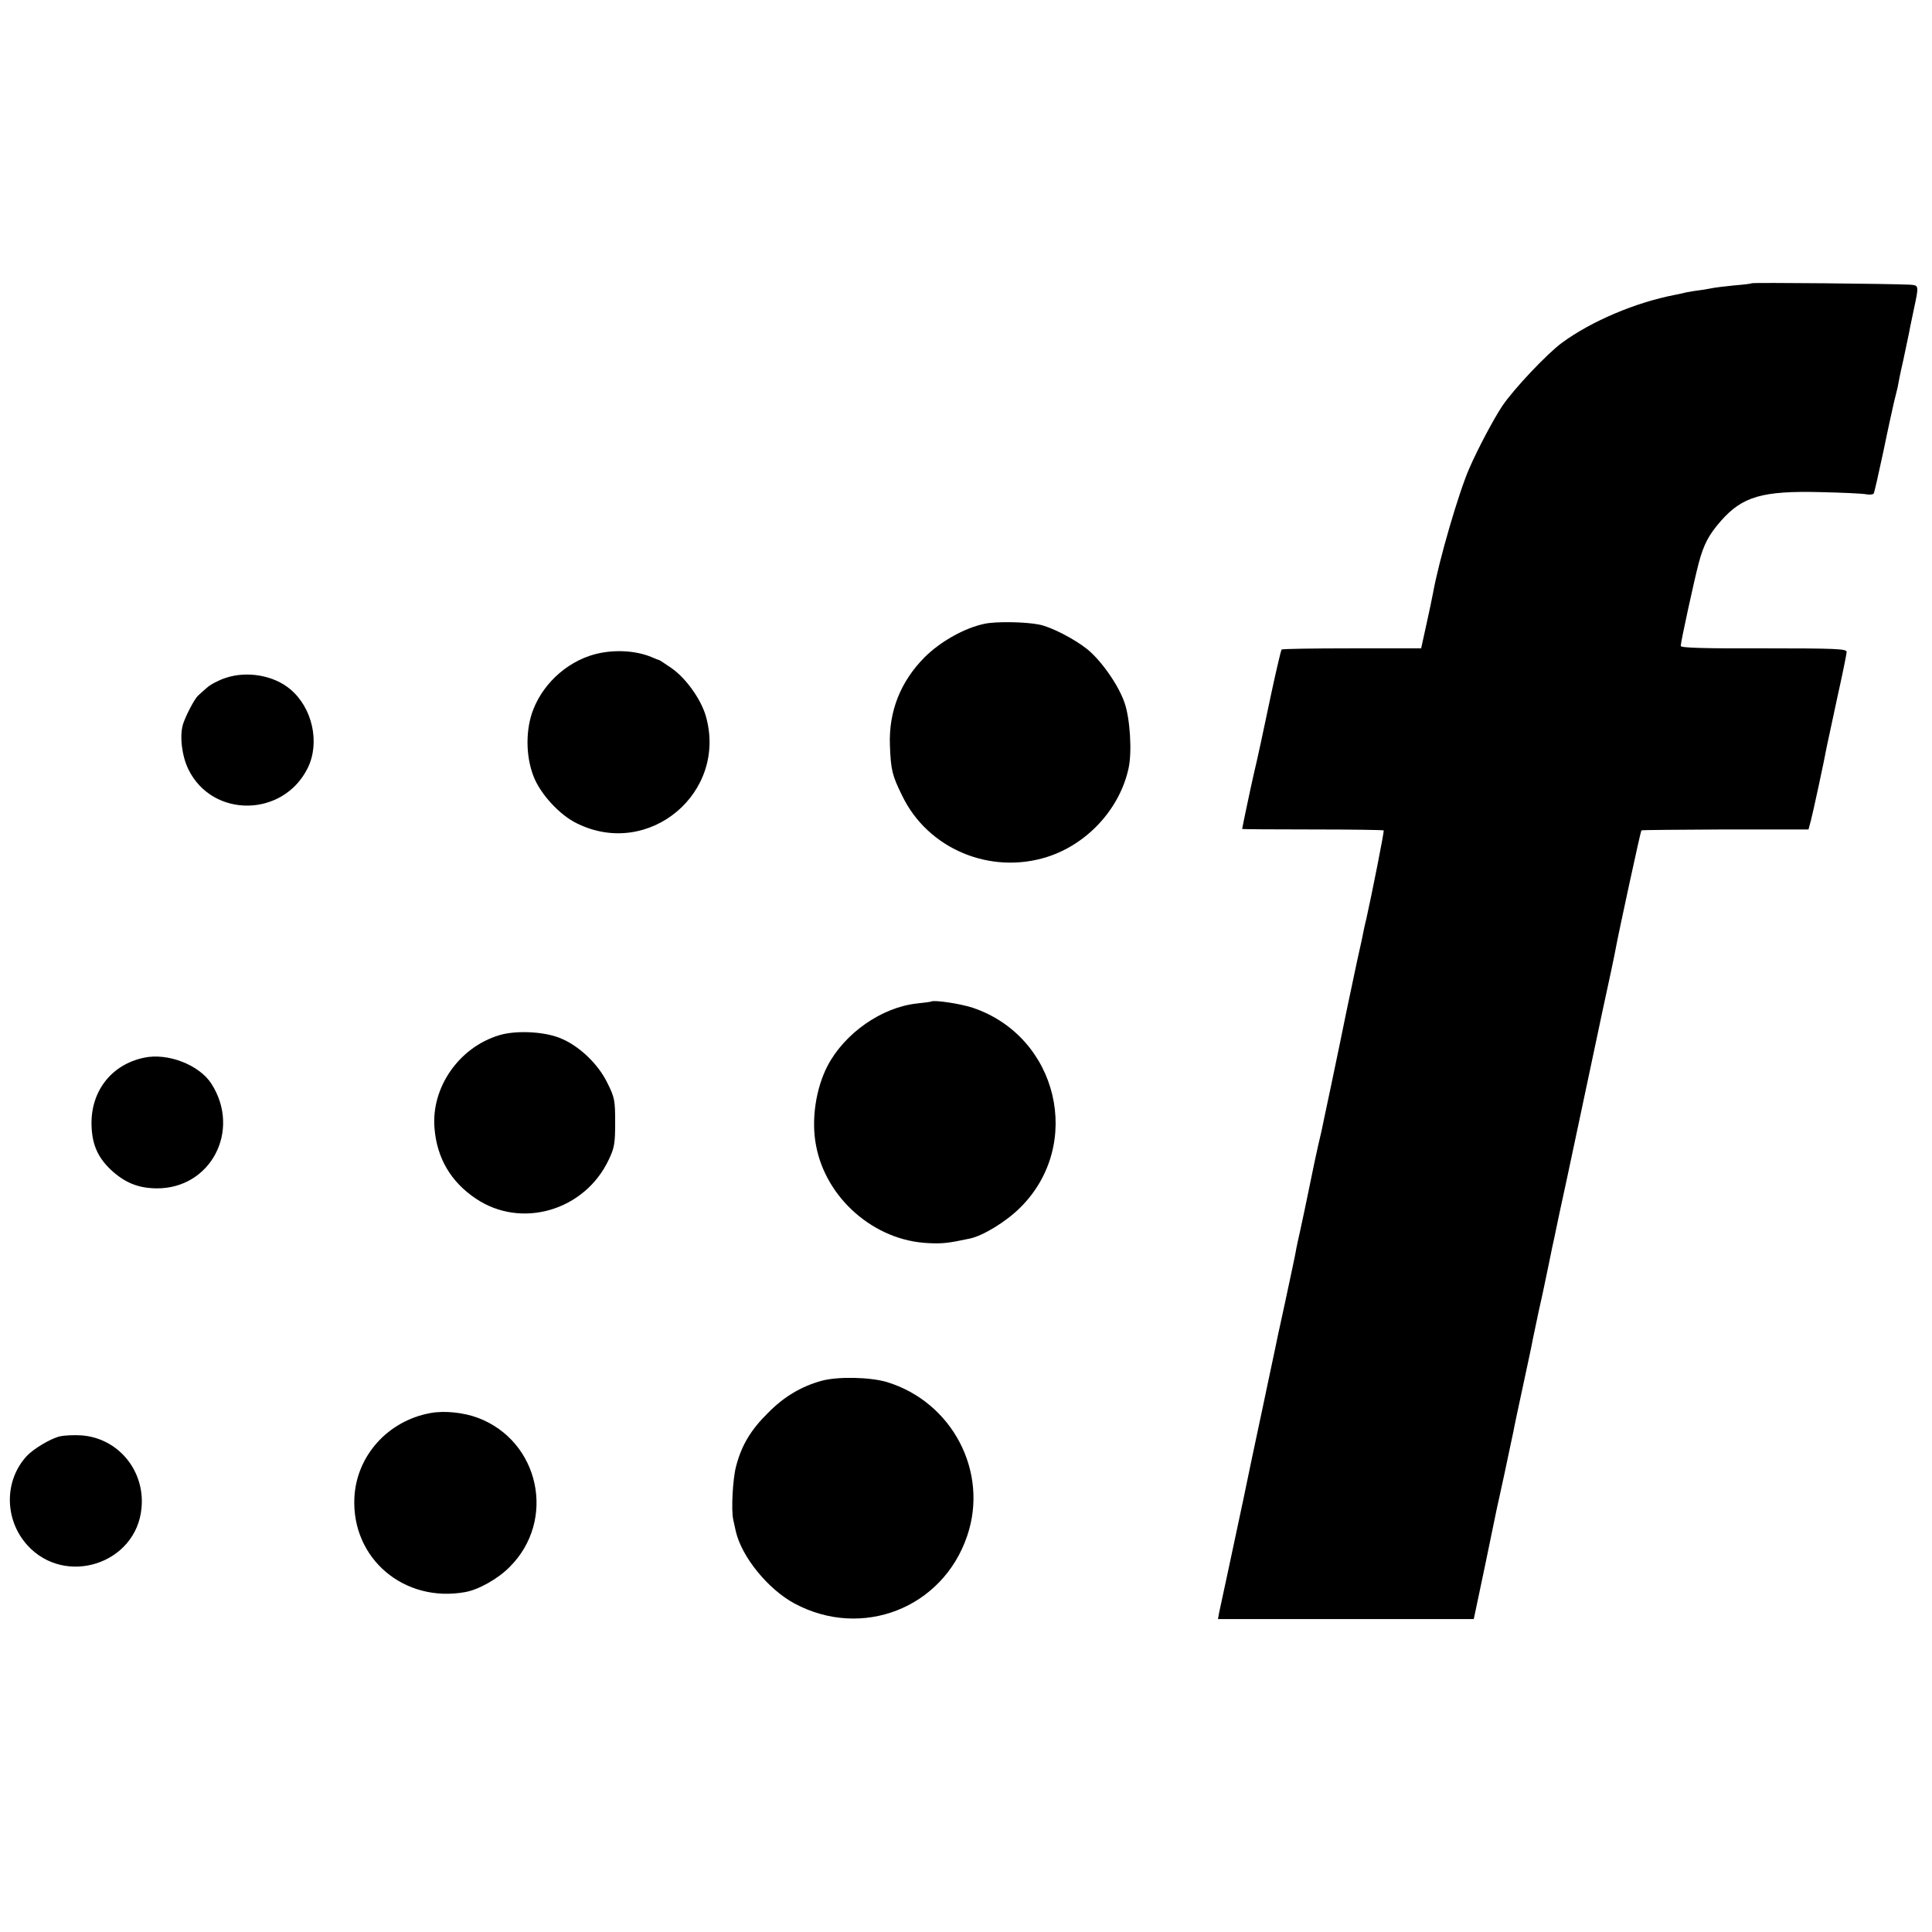 <?xml version="1.0" standalone="no"?>
<!DOCTYPE svg PUBLIC "-//W3C//DTD SVG 20010904//EN"
 "http://www.w3.org/TR/2001/REC-SVG-20010904/DTD/svg10.dtd">
<svg version="1.0" xmlns="http://www.w3.org/2000/svg"
 width="815pt" height="815pt" viewBox="0 0 815 815"
 preserveAspectRatio="xMidYMid meet">
<g transform="translate(0,815) scale(0.1,-0.1)"
fill="#000000" stroke="none">
<path d="M7389 6955 c-2 -2 -36 -6 -74 -9 -39 -4 -83 -9 -100 -13 -16 -3 -39
-7 -50 -8 -11 -1 -33 -5 -50 -8 -16 -4 -39 -9 -50 -11 -166 -32 -352 -111
-476 -202 -63 -46 -206 -198 -252 -267 -36 -54 -104 -182 -139 -263 -45 -103
-128 -388 -153 -526 -3 -18 -16 -78 -28 -133 l-22 -100 -292 0 c-160 0 -294
-2 -297 -5 -2 -3 -21 -82 -41 -175 -39 -186 -61 -288 -76 -350 -10 -43 -49
-227 -49 -232 0 -1 133 -2 296 -2 163 0 298 -2 301 -4 3 -3 -51 -274 -73 -372
-3 -11 -7 -30 -10 -43 -2 -13 -15 -74 -29 -135 -13 -62 -33 -157 -45 -213 -28
-137 -24 -118 -65 -314 -21 -96 -38 -182 -40 -190 -2 -8 -8 -35 -14 -60 -6
-25 -22 -101 -36 -170 -14 -69 -32 -154 -40 -190 -8 -36 -17 -76 -19 -90 -2
-14 -23 -110 -45 -214 -23 -104 -43 -198 -45 -210 -3 -11 -25 -120 -51 -241
-26 -121 -62 -292 -80 -380 -19 -88 -48 -225 -65 -305 -17 -80 -34 -157 -37
-172 l-5 -28 539 0 540 0 47 223 c25 122 48 231 50 242 3 11 18 83 35 160 16
77 32 151 35 165 2 14 21 102 41 195 20 94 39 181 41 195 3 14 14 67 25 119
12 51 22 101 24 110 2 9 11 52 20 96 9 44 18 89 21 100 2 11 13 61 23 110 11
50 45 207 75 350 30 143 78 368 106 500 29 132 54 251 56 265 11 61 105 495
108 497 2 2 161 3 354 4 l351 0 10 37 c9 34 57 256 67 312 3 14 23 106 44 205
22 99 40 187 40 195 0 13 -45 15 -350 15 -247 -1 -350 2 -350 10 0 17 58 282
76 350 21 79 43 120 94 178 91 103 175 127 420 121 91 -2 177 -6 192 -9 15 -3
29 -1 32 3 3 5 21 84 41 178 19 93 40 187 45 209 6 22 12 50 15 61 2 12 12 64
24 115 11 52 22 105 25 119 2 14 12 58 20 98 21 98 21 98 -16 101 -77 4 -666
10 -669 6z"/>
<path d="M4155 5519 c-84 -17 -187 -74 -255 -142 -101 -102 -151 -227 -146
-370 4 -105 9 -127 52 -214 108 -224 371 -334 611 -258 170 54 307 203 344
375 15 69 6 209 -17 275 -25 74 -98 178 -157 226 -55 44 -152 94 -202 104 -58
12 -181 14 -230 4z"/>
<path d="M2530 5395 c-123 -25 -233 -118 -280 -237 -33 -83 -33 -195 0 -281
28 -75 111 -166 185 -201 303 -149 636 131 542 455 -21 71 -85 160 -145 201
-26 18 -49 33 -52 34 -3 0 -17 6 -31 12 -63 26 -144 32 -219 17z"/>
<path d="M951 5290 c-28 -9 -64 -28 -78 -41 -15 -13 -32 -28 -38 -34 -15 -14
-51 -83 -63 -120 -15 -50 -5 -134 23 -191 102 -207 402 -202 504 8 51 106 19
252 -74 330 -69 59 -183 79 -274 48z"/>
<path d="M3928 3925 c-2 -1 -28 -5 -59 -8 -150 -16 -307 -126 -379 -265 -49
-96 -68 -226 -48 -332 41 -225 246 -404 474 -414 60 -3 85 0 174 19 56 11 155
72 214 131 268 266 159 722 -201 843 -51 17 -165 34 -175 26z"/>
<path d="M2106 3783 c-170 -51 -288 -221 -273 -393 10 -125 69 -226 174 -296
192 -130 460 -51 561 164 24 50 27 69 27 157 0 93 -2 105 -33 167 -40 82 -122
159 -202 190 -69 27 -185 32 -254 11z"/>
<path d="M607 3688 c-133 -28 -220 -135 -221 -273 0 -86 23 -144 81 -199 59
-55 115 -78 193 -79 229 -2 358 244 232 441 -51 80 -185 132 -285 110z"/>
<path d="M3465 2325 c-86 -24 -158 -67 -225 -135 -73 -72 -112 -137 -135 -226
-14 -52 -21 -183 -12 -224 2 -8 7 -31 11 -50 25 -108 136 -244 247 -304 285
-153 626 -20 729 285 92 270 -63 565 -339 649 -71 21 -208 24 -276 5z"/>
<path d="M1815 2189 c-179 -33 -311 -180 -320 -356 -13 -257 209 -446 468
-399 56 10 138 56 187 106 198 197 126 531 -134 629 -62 23 -142 31 -201 20z"/>
<path d="M253 2091 c-41 -10 -112 -53 -140 -83 -96 -104 -95 -268 2 -376 160
-177 461 -79 482 157 15 158 -99 295 -254 306 -32 2 -72 0 -90 -4z"/>
</g>
</svg>
